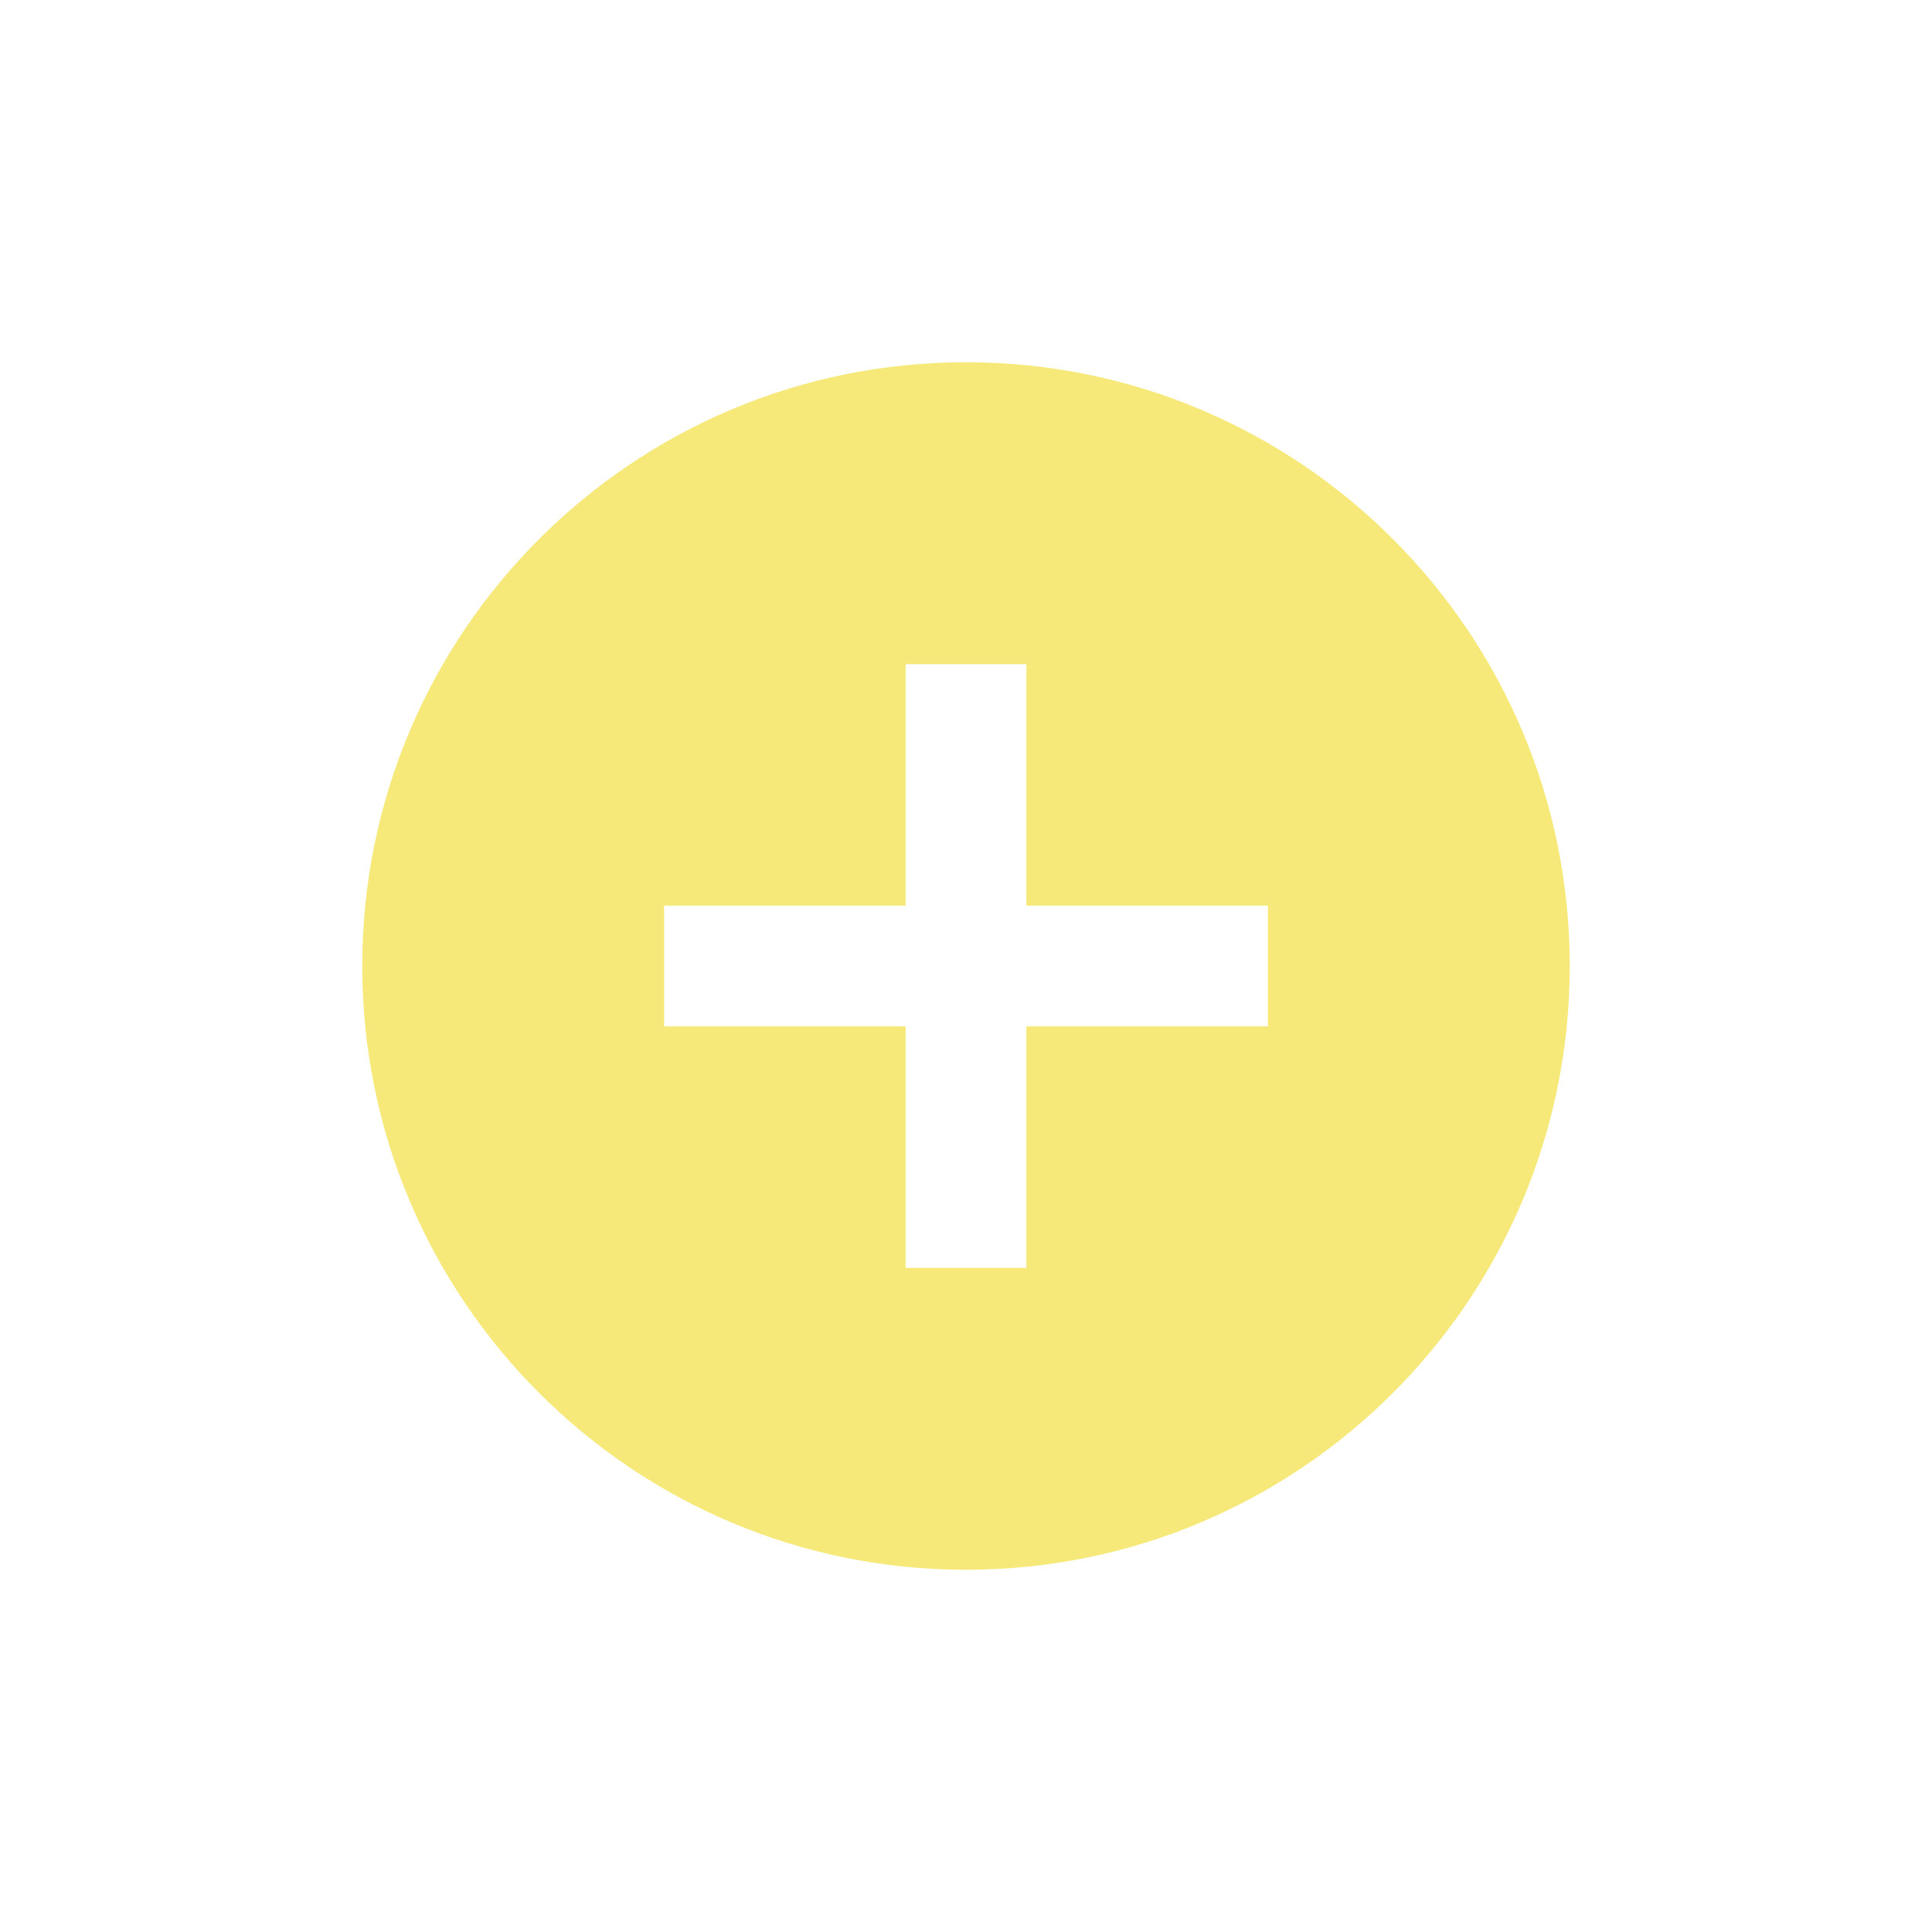 <svg width="48" height="48" viewBox="0 0 48 48" fill="none" xmlns="http://www.w3.org/2000/svg">
<path d="M24 39C15.716 39 9 32.285 9 24C9 15.716 15.716 9 24 9C32.285 9 39 15.716 39 24C39 32.285 32.285 39 24 39ZM22.5 22.5H16.5V25.5H22.5V31.5H25.5V25.5H31.5V22.5H25.5V16.5H22.5V22.5Z" fill="#F6E97A"/>
</svg>
